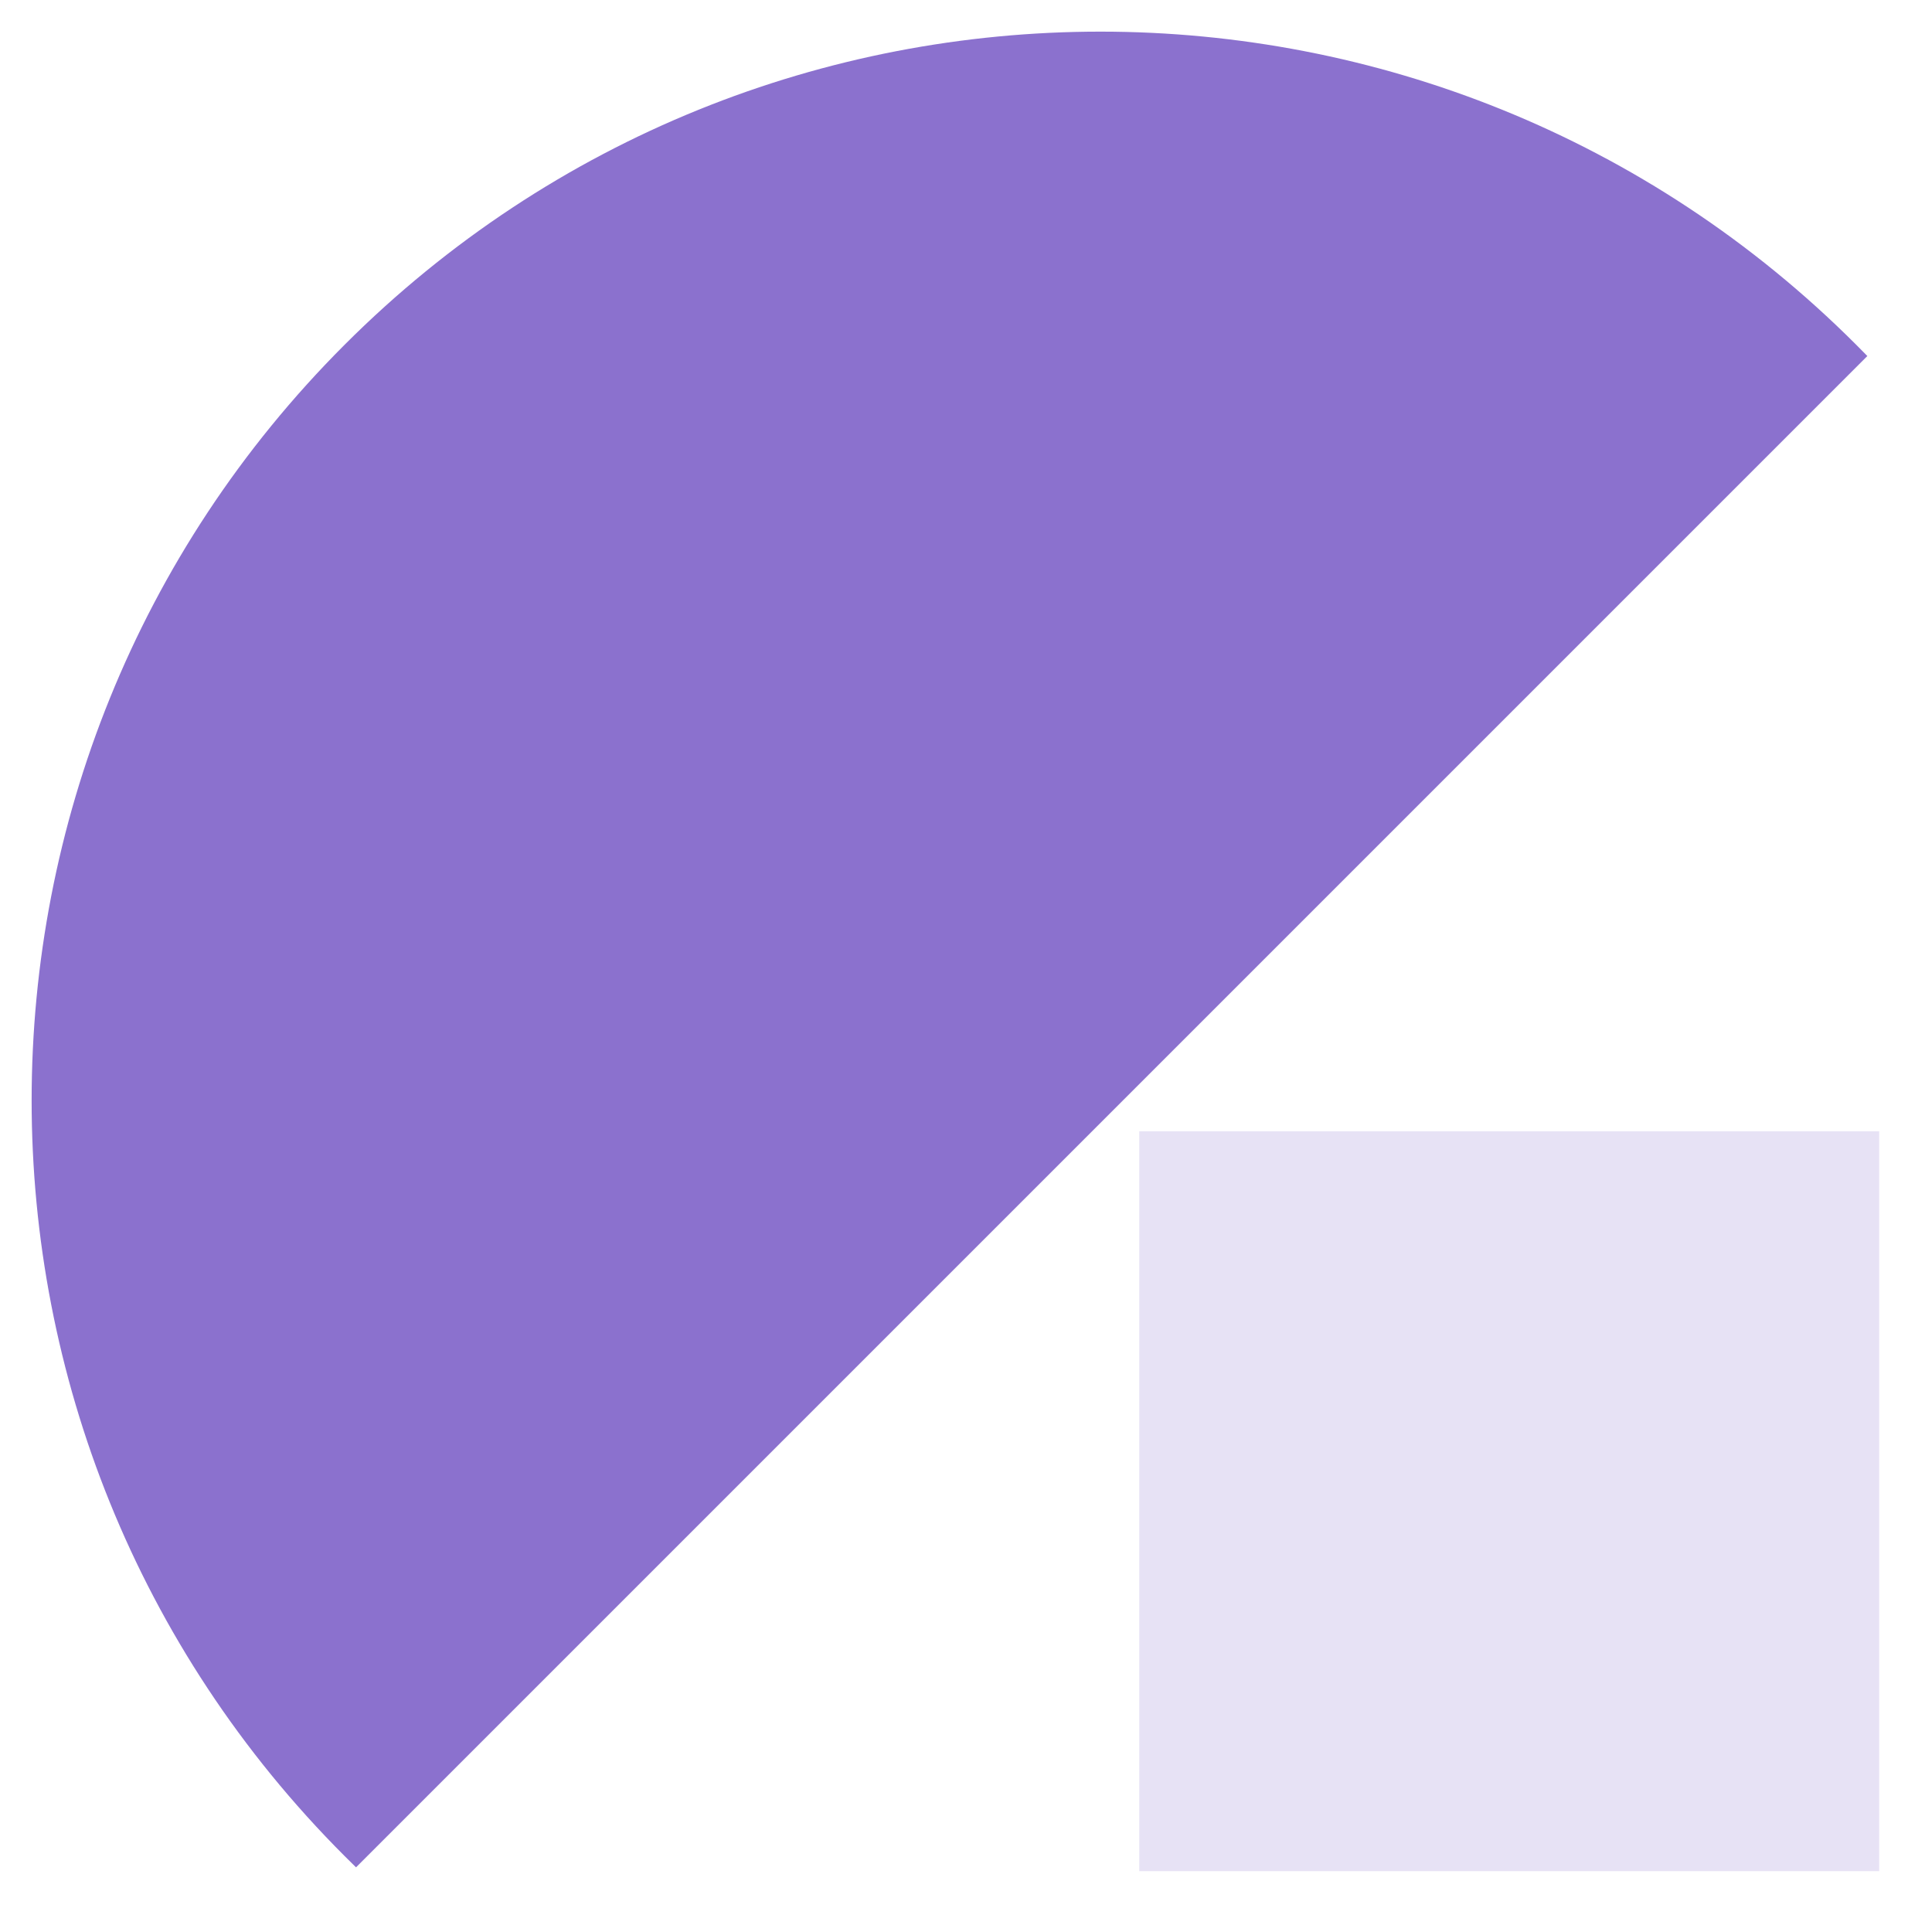 <svg width="47" height="47" viewBox="0 0 47 47" fill="none" xmlns="http://www.w3.org/2000/svg">
<g clip-path="url(#clip0_819_63)">
<rect opacity="0.2" x="27.715" y="27.52" width="18" height="18" fill="#8B71CE"/>
<path fill-rule="evenodd" clip-rule="evenodd" d="M45.427 8.661C45.337 8.569 45.246 8.476 45.154 8.385C35.001 -1.769 18.538 -1.769 8.385 8.385C-1.769 18.538 -1.769 35.001 8.385 45.154C8.476 45.246 8.569 45.337 8.661 45.427L45.427 8.661Z" fill="#8B71CE"/>
</g>
<defs>
<clipPath id="clip0_819_63">
<rect width="47" height="47" fill="white"/>
</clipPath>
</defs>
</svg>
